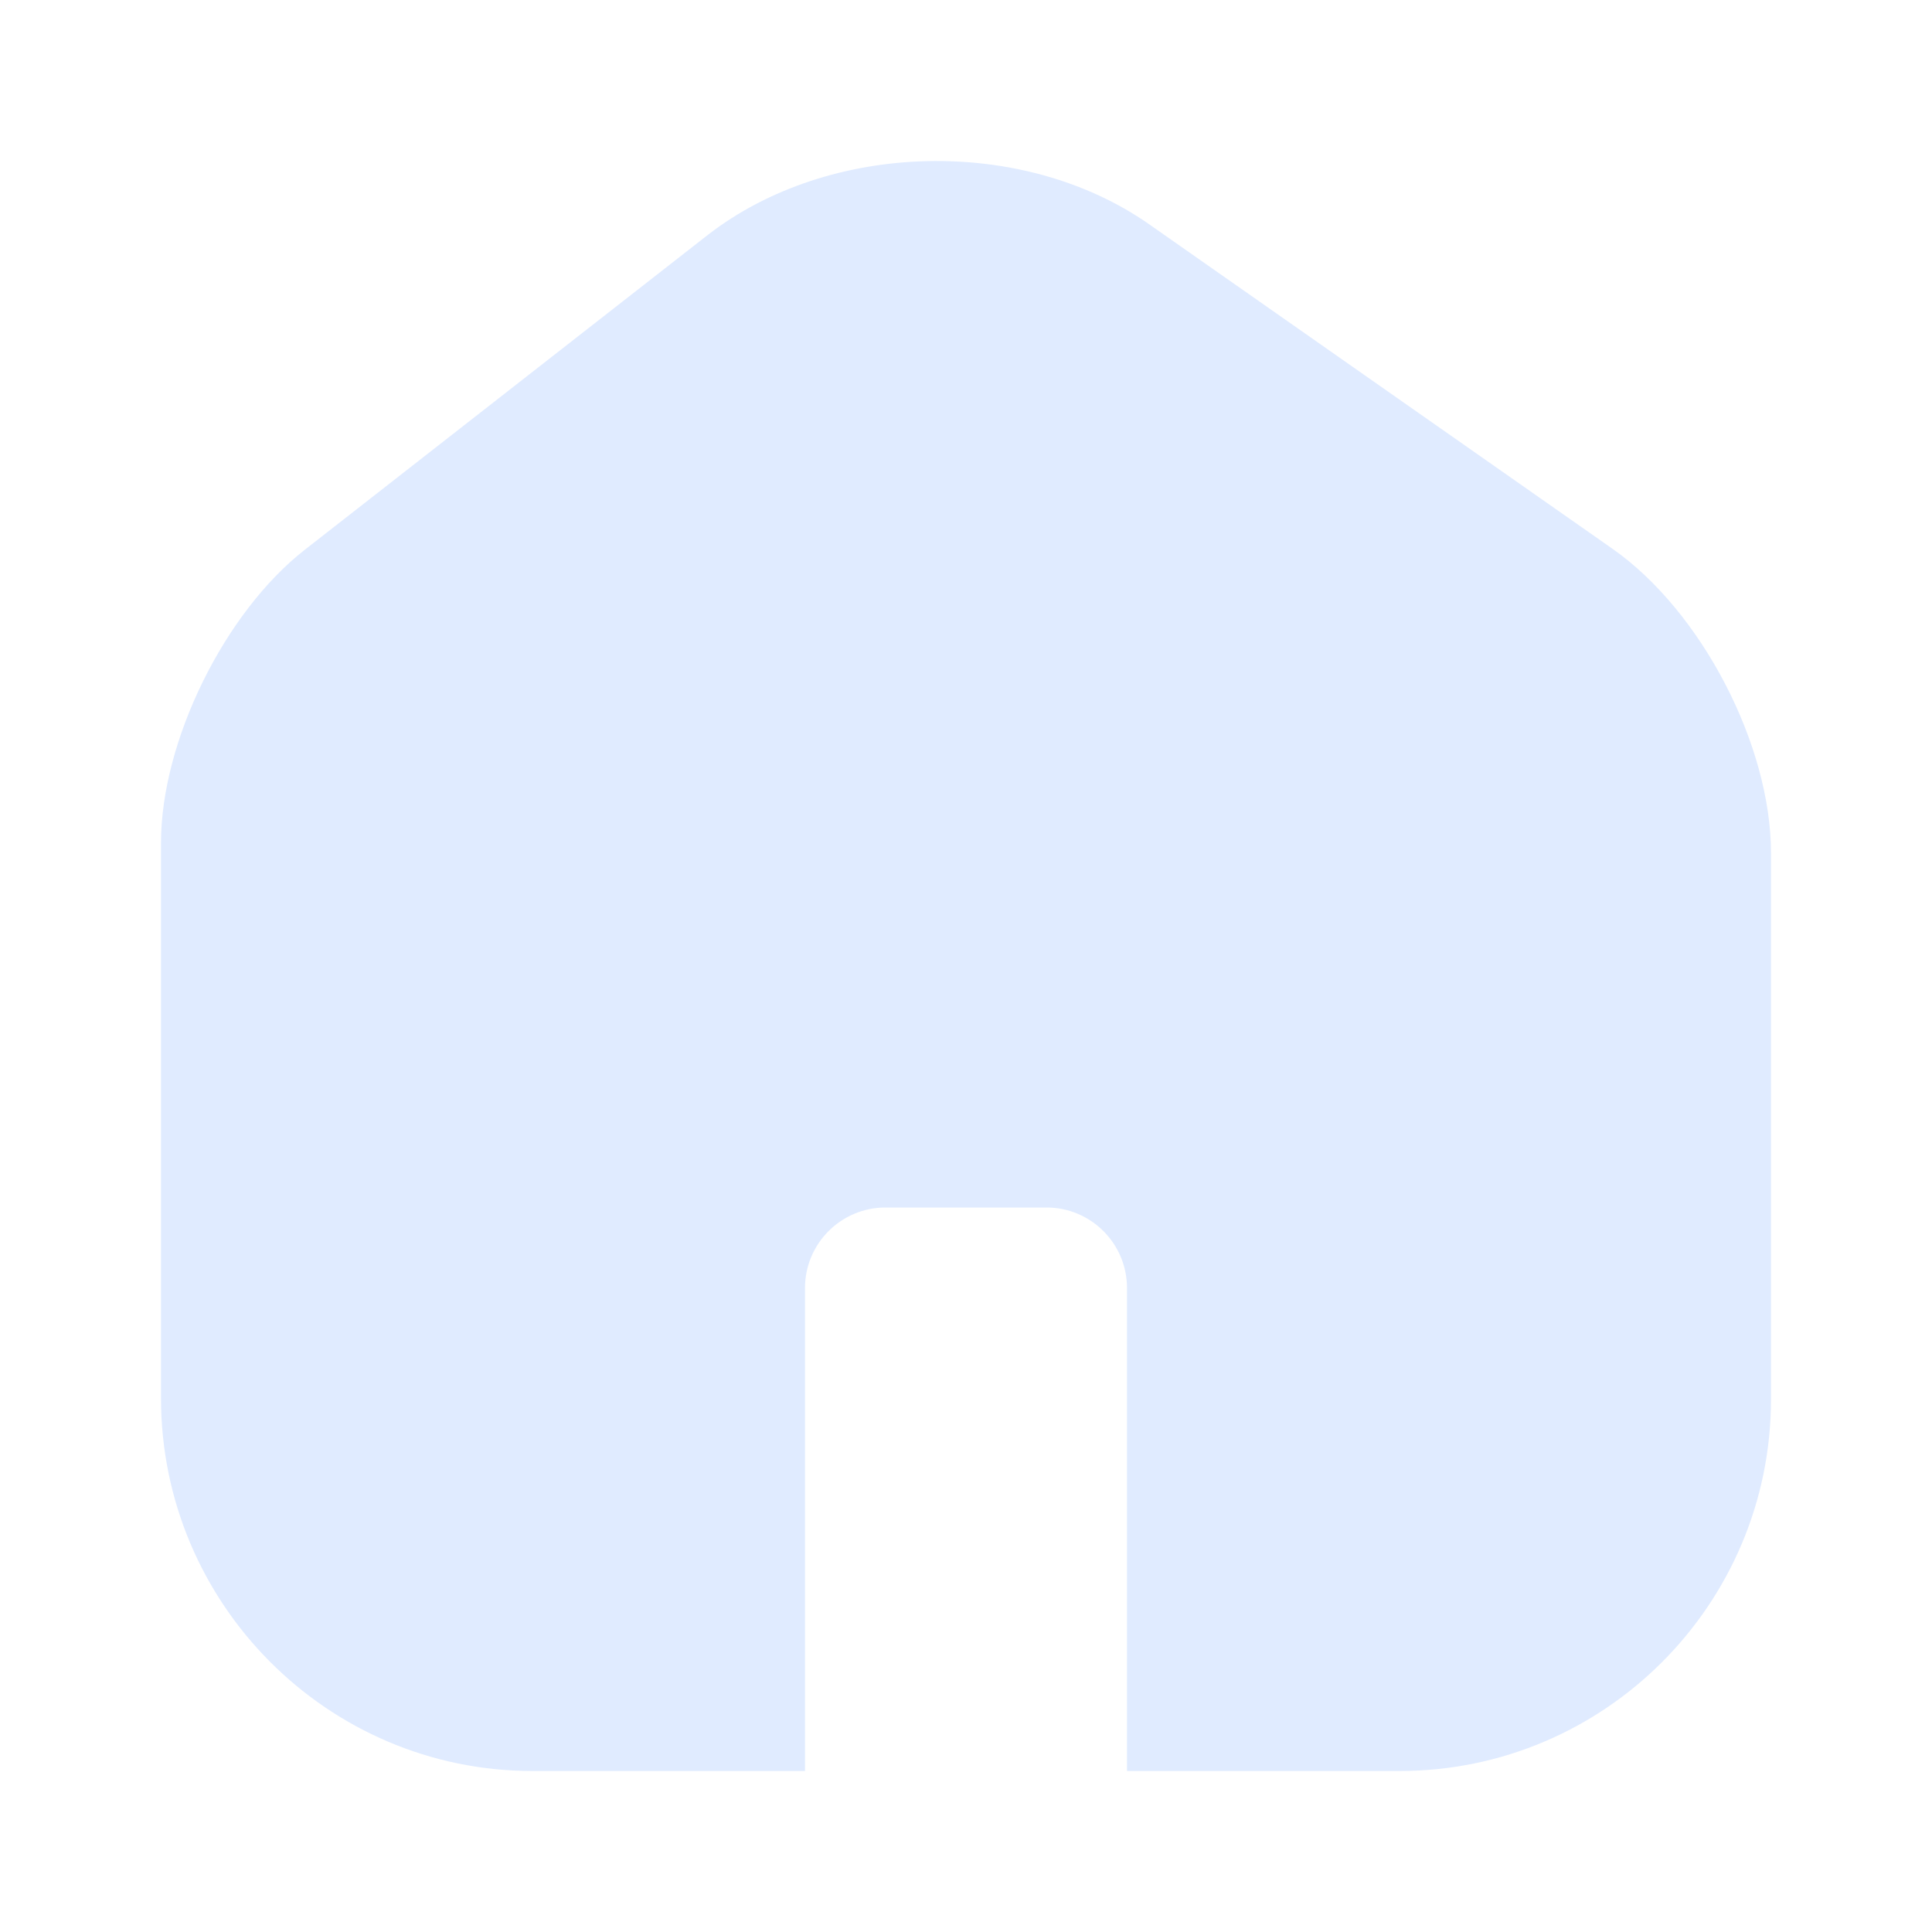 <svg width="24" height="24" viewBox="0 0 24 24" fill="none" xmlns="http://www.w3.org/2000/svg">
    <path fill-rule="evenodd" clip-rule="evenodd" d="M8.793 2.918C10.302 1.748 12.709 1.688 14.278 2.788L20.032 6.818C21.131 7.588 22 9.249 22 10.599V17.38C22 19.93 19.932 22 17.385 22H14V16C14 15.448 13.552 15 13 15H11C10.448 15 10 15.448 10 16V22H6.615C4.068 22 2 19.92 2 17.369V10.469C2 9.209 2.789 7.608 3.788 6.828L8.793 2.918Z" fill="#E0EBFF"/>
</svg>
